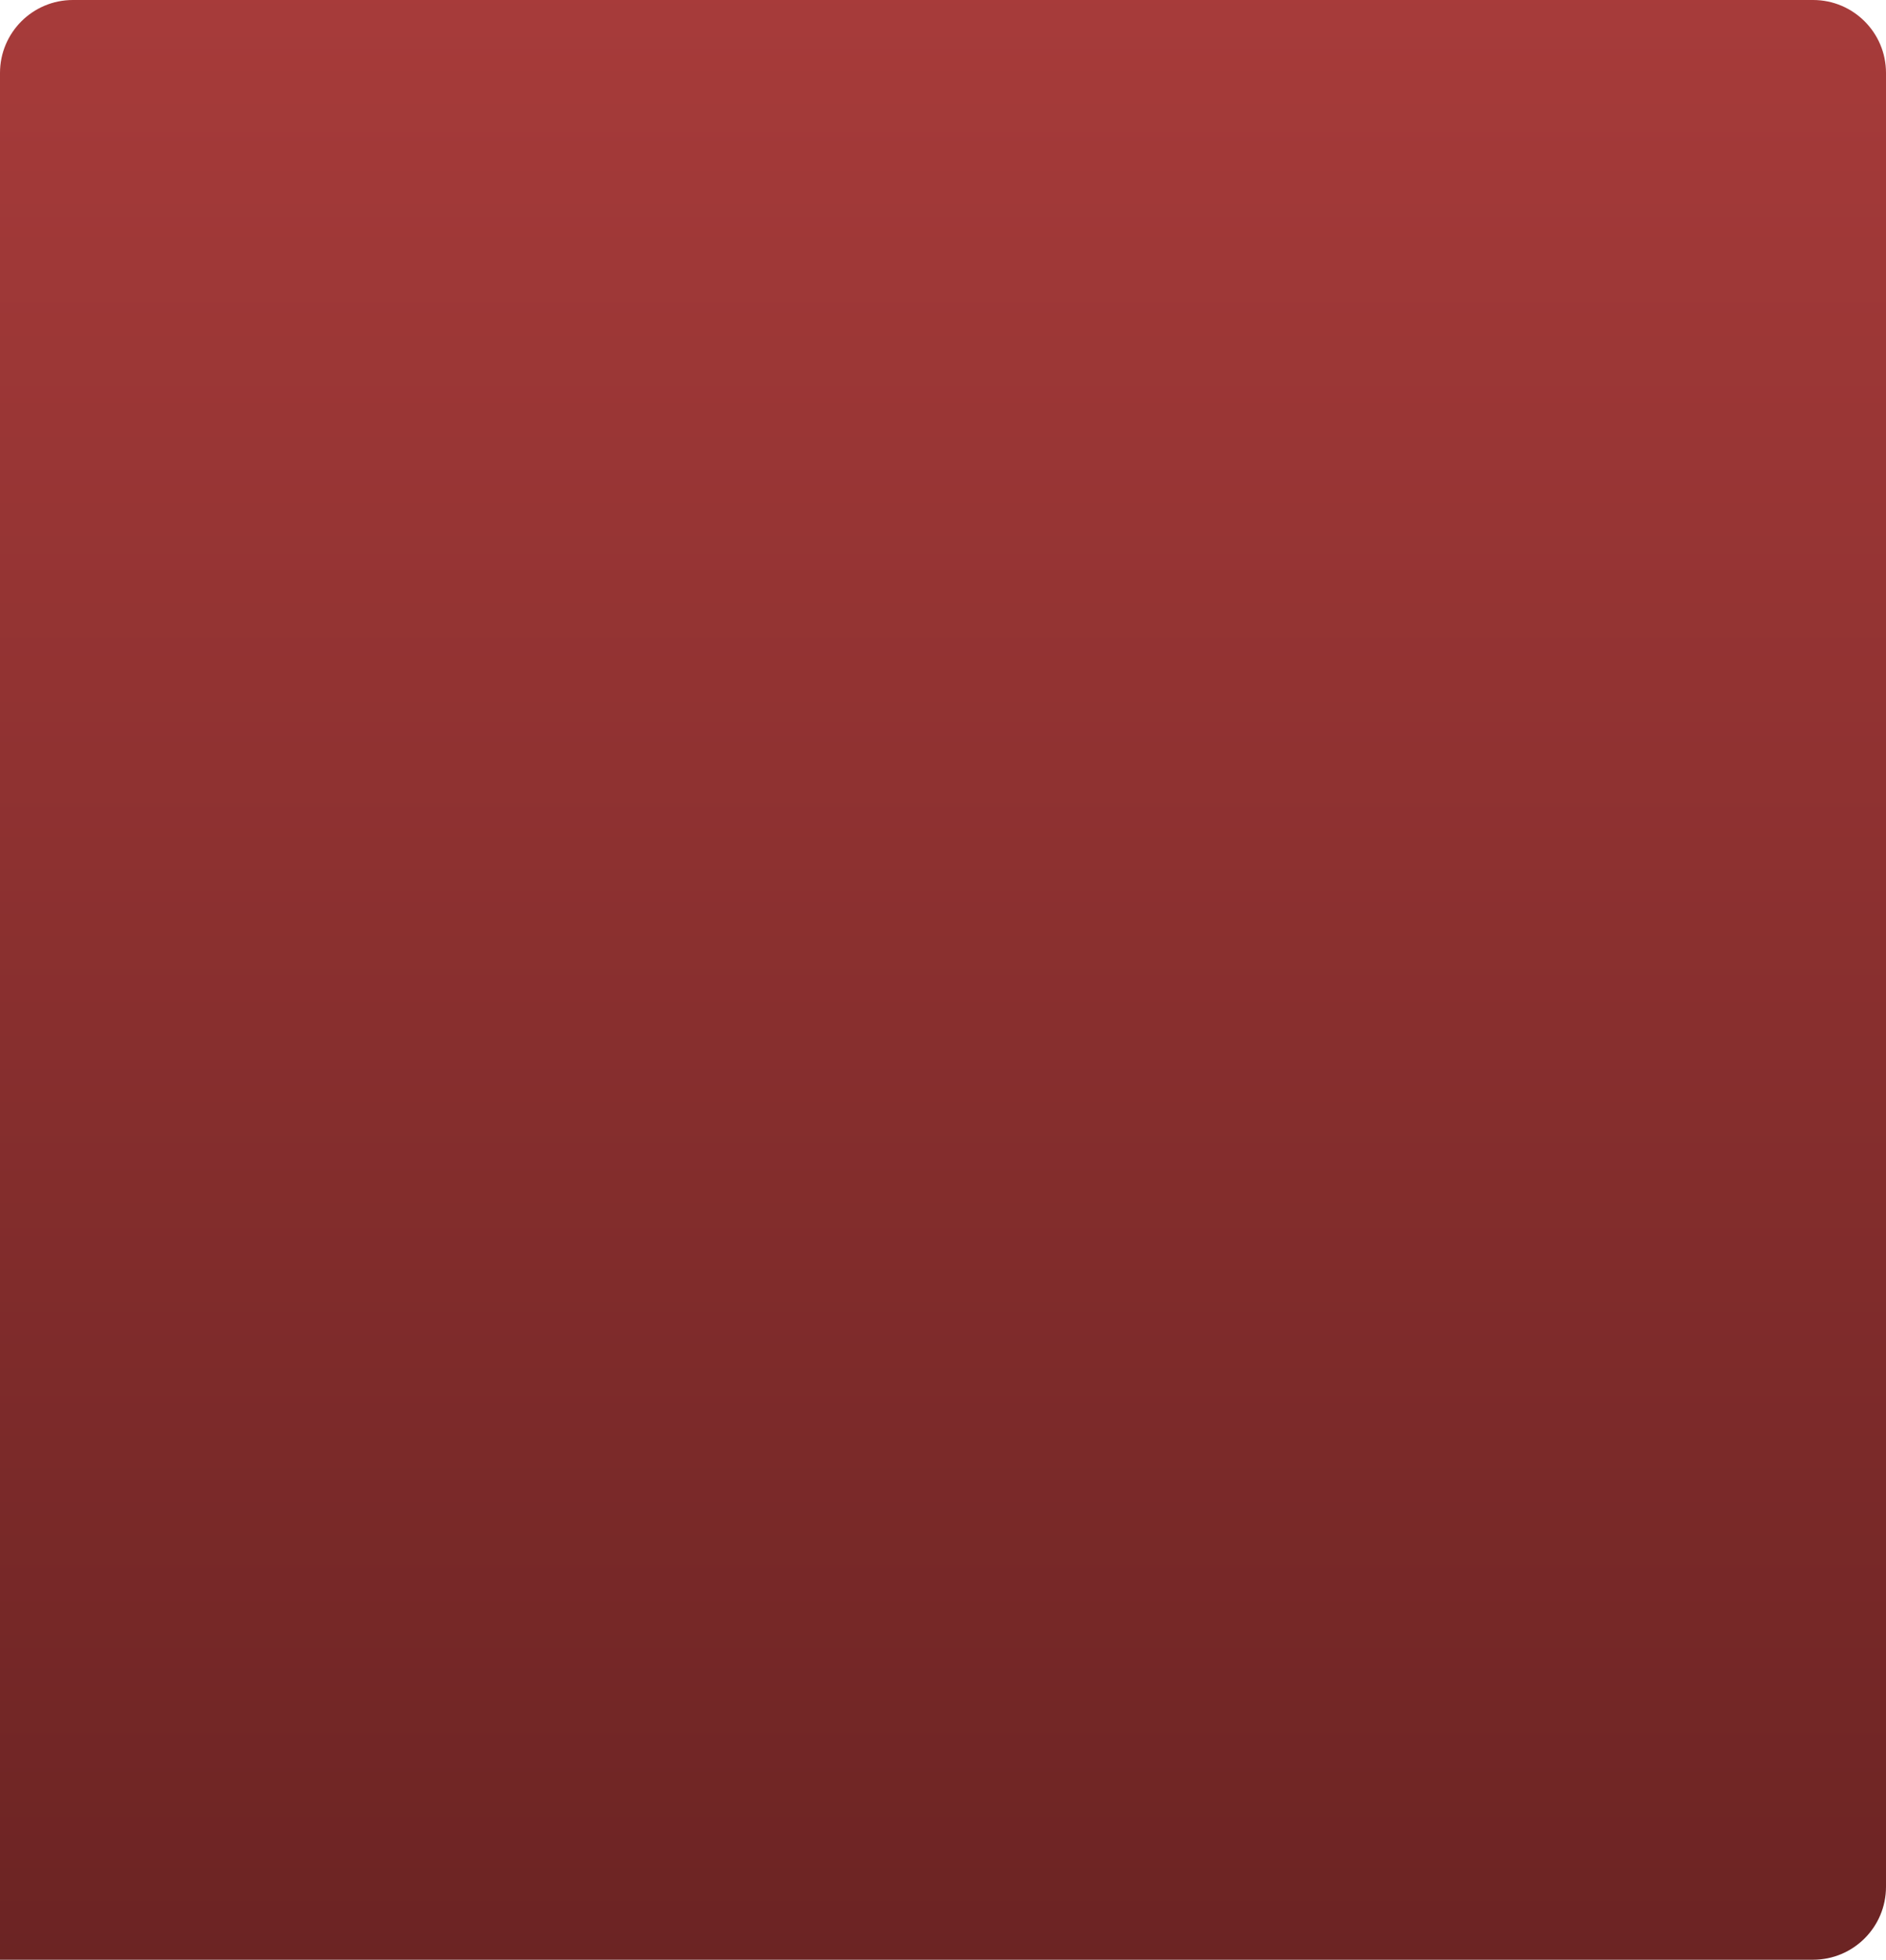 <?xml version="1.0" encoding="UTF-8"?> <svg xmlns="http://www.w3.org/2000/svg" width="776" height="806" viewBox="0 0 776 806" fill="none"><path d="M0 30C0 13.431 13.431 0 30 0H746C762.569 0 776 13.431 776 30V776C776 792.569 762.569 806 746 806H0V30Z" fill="url(#paint0_linear_1_273)"></path><defs><linearGradient id="paint0_linear_1_273" x1="388" y1="-101.044" x2="388" y2="1664.87" gradientUnits="userSpaceOnUse"><stop stop-color="#AE3E3D"></stop><stop offset="1" stop-color="#2D0B0B"></stop></linearGradient></defs></svg> 